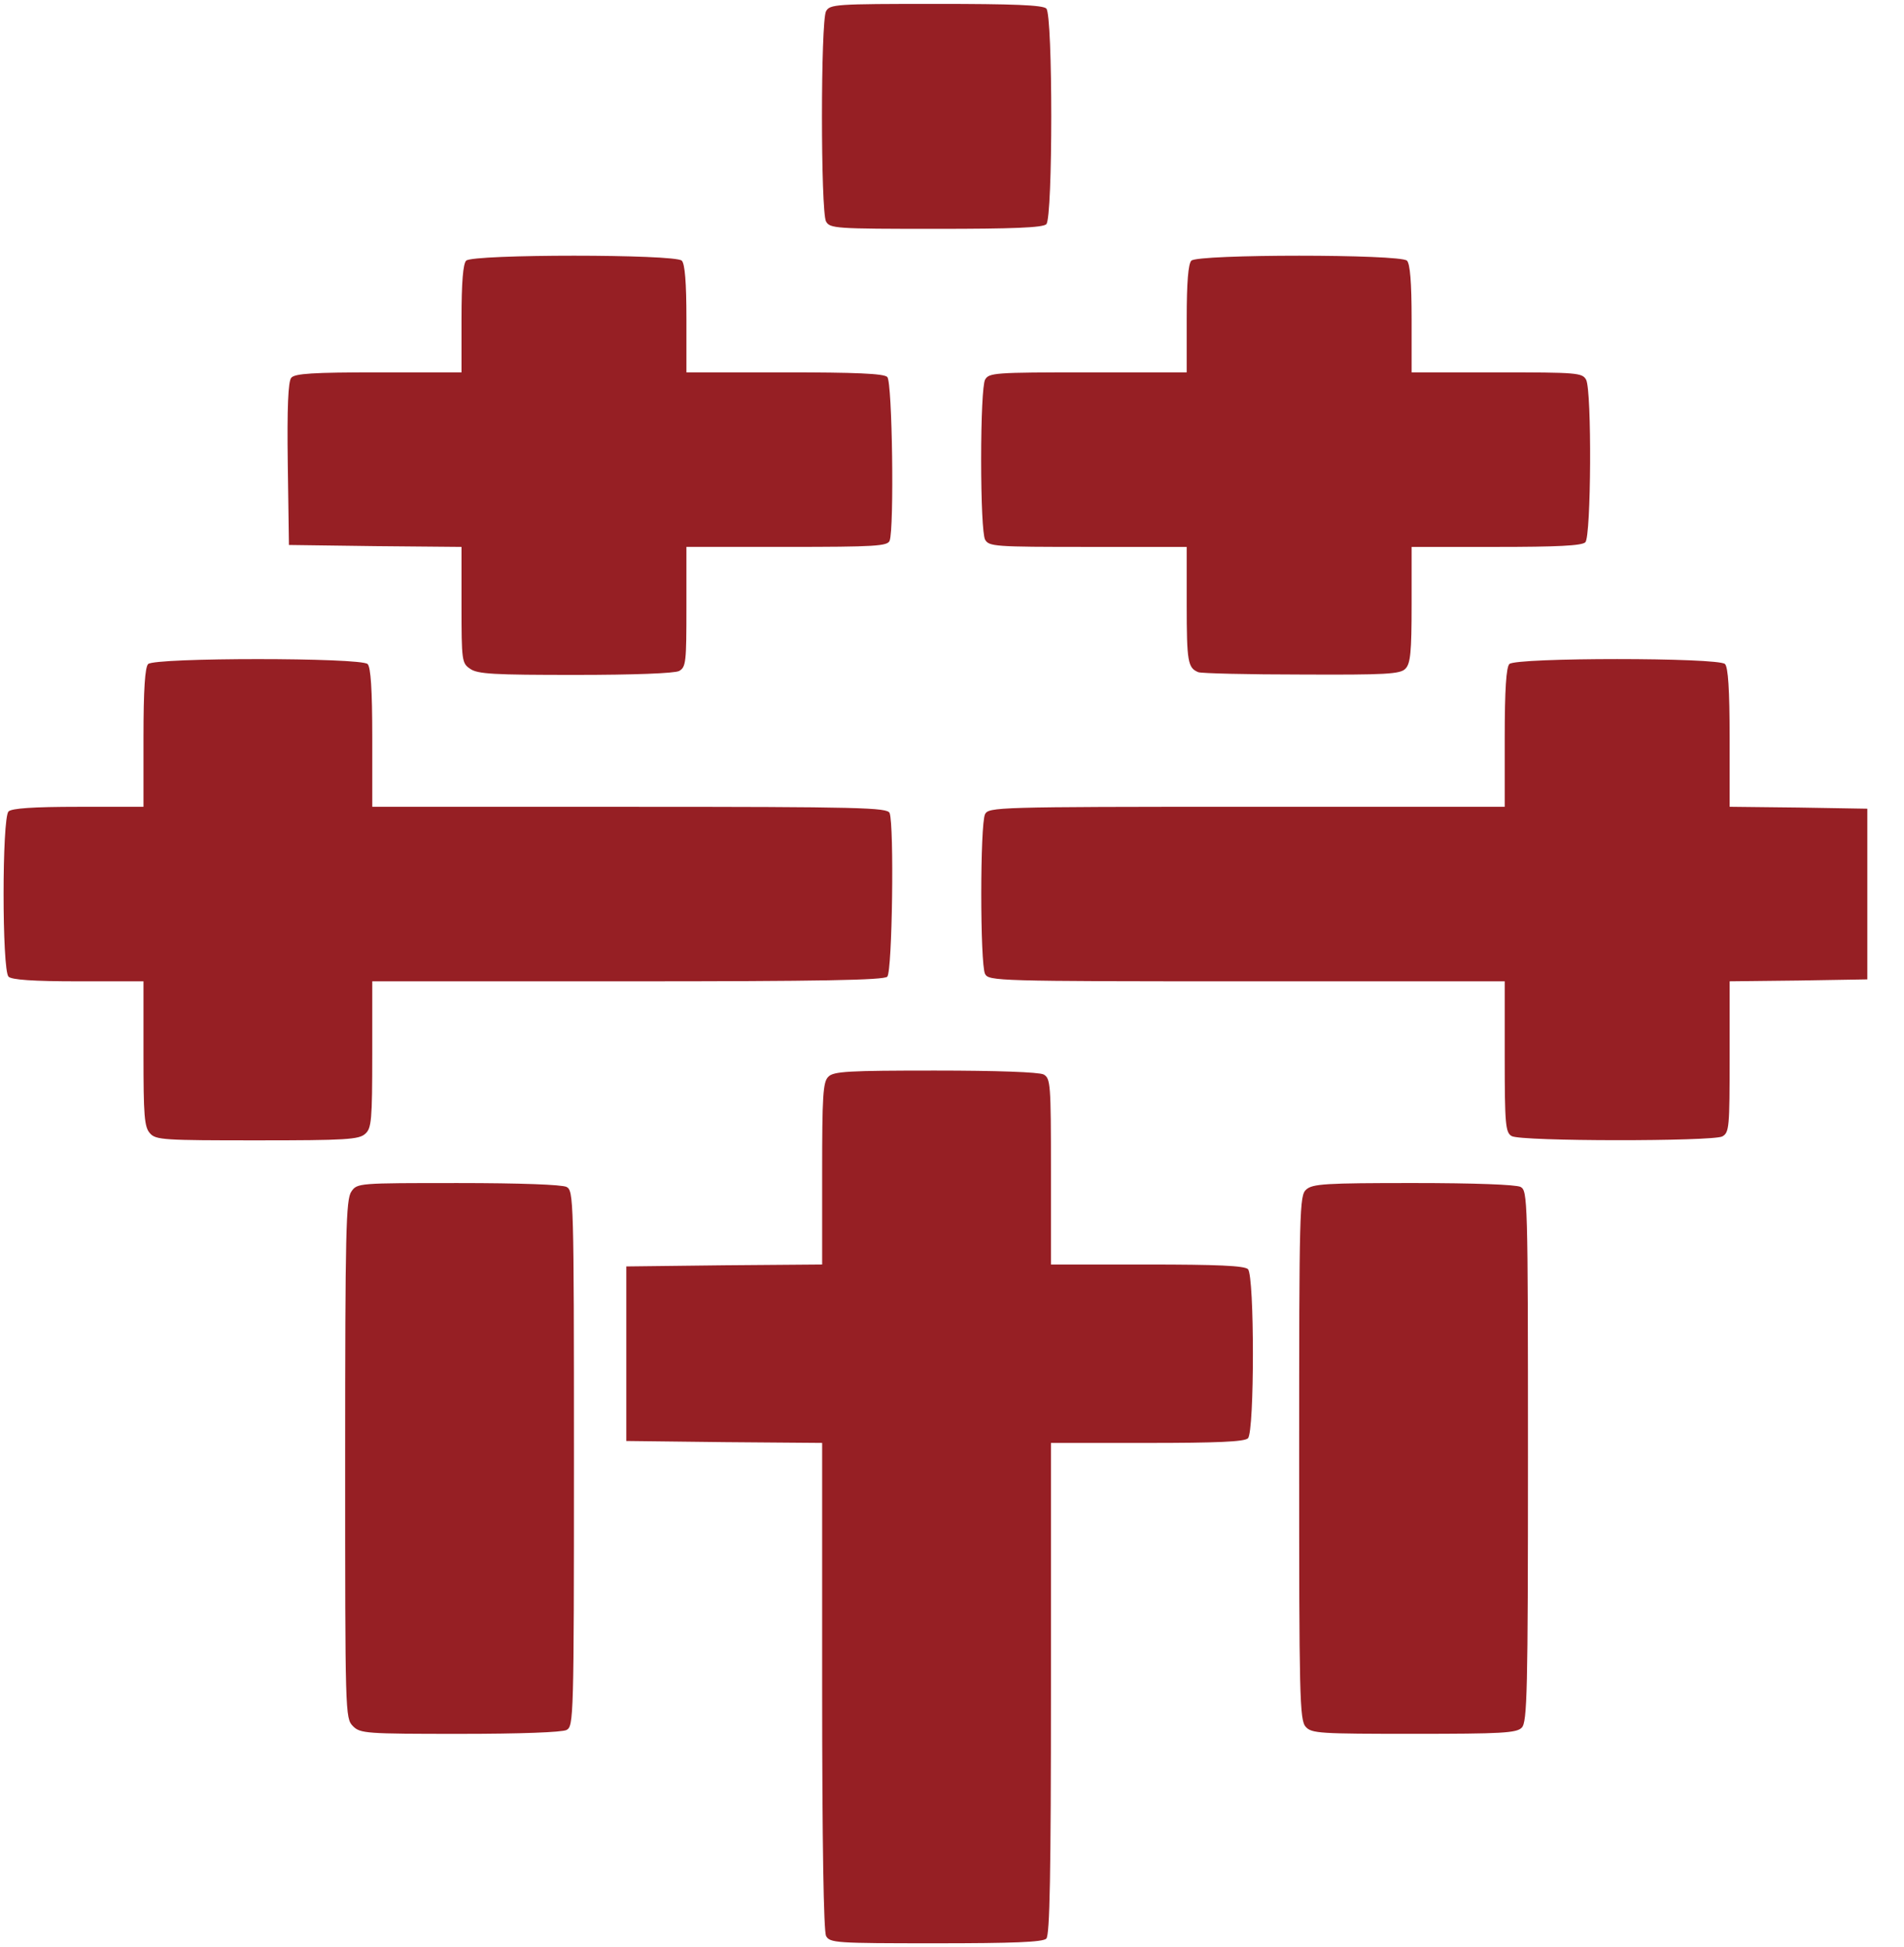 <?xml version="1.0" encoding="utf-8"?>
<!DOCTYPE svg PUBLIC "-//W3C//DTD SVG 1.0//EN" "http://www.w3.org/TR/2001/REC-SVG-20010904/DTD/svg10.dtd">
<svg version="1.0" xmlns="http://www.w3.org/2000/svg" width="129.9mm" height="132.8mm" viewBox="0 0 129.9 132.8" preserveAspectRatio="xMidYMid meet">
 <g fill="#961f24">
  <path d="M56.356 132.054 c-0.159 -0.344 -0.265 -6.165 -0.265 -17.066 l0 -16.563 -6.668 -0.053 -6.694 -0.079 0 -5.953 0 -5.953 6.694 -0.079 6.668 -0.053 0 -6.191 c0 -5.292 0.053 -6.271 0.423 -6.615 0.344 -0.370 1.376 -0.423 7.276 -0.423 4.233 0 7.091 0.106 7.408 0.265 0.476 0.265 0.503 0.635 0.503 6.615 l0 6.350 6.562 0 c4.762 0 6.641 0.079 6.879 0.317 0.450 0.450 0.450 11.086 0 11.536 -0.238 0.238 -2.117 0.317 -6.879 0.317 l-6.562 0 0 16.748 c0 12.674 -0.079 16.827 -0.317 17.066 -0.238 0.238 -2.275 0.317 -7.541 0.317 -6.853 0 -7.223 -0.026 -7.488 -0.503z"/>
  <path d="M24.077 117.740 c-0.529 -0.529 -0.529 -0.873 -0.529 -18.203 0 -15.557 0.053 -17.727 0.423 -18.256 0.397 -0.582 0.476 -0.582 7.276 -0.582 4.233 0 7.091 0.106 7.408 0.265 0.476 0.265 0.503 0.767 0.503 18.521 0 17.754 -0.026 18.256 -0.503 18.521 -0.317 0.159 -3.122 0.265 -7.276 0.265 -6.429 0 -6.800 -0.026 -7.302 -0.529z"/>
  <path d="M89.085 117.793 c-0.423 -0.450 -0.450 -2.117 -0.450 -18.362 0 -16.960 0.026 -17.886 0.476 -18.283 0.423 -0.397 1.323 -0.450 7.302 -0.450 4.180 0 7.011 0.106 7.329 0.265 0.476 0.265 0.503 0.767 0.503 18.389 0 16.087 -0.053 18.124 -0.423 18.494 -0.344 0.370 -1.402 0.423 -7.355 0.423 -6.403 0 -6.985 -0.026 -7.382 -0.476z"/>
  <path d="M10.239 77.311 c-0.397 -0.423 -0.450 -1.217 -0.450 -5.424 l0 -4.948 -4.445 0 c-3.096 0 -4.551 -0.106 -4.762 -0.317 -0.450 -0.450 -0.450 -10.821 0 -11.271 0.212 -0.212 1.667 -0.317 4.762 -0.317 l4.445 0 0 -4.710 c0 -3.307 0.106 -4.815 0.317 -5.027 0.450 -0.450 14.526 -0.450 14.975 0 0.212 0.212 0.317 1.720 0.317 5.027 l0 4.710 17.568 0 c15.769 0 17.568 0.053 17.727 0.423 0.317 0.820 0.185 10.821 -0.159 11.165 -0.238 0.238 -4.551 0.317 -17.727 0.317 l-17.410 0 0 4.974 c0 4.498 -0.053 5.054 -0.476 5.424 -0.423 0.397 -1.349 0.450 -7.382 0.450 -6.324 0 -6.906 -0.026 -7.302 -0.476z"/>
  <path d="M103.135 77.496 c-0.423 -0.238 -0.476 -0.794 -0.476 -5.398 l0 -5.159 -17.595 0 c-17.119 0 -17.595 -0.026 -17.859 -0.503 -0.344 -0.688 -0.344 -10.213 0 -10.901 0.265 -0.476 0.741 -0.503 17.859 -0.503 l17.595 0 0 -4.710 c0 -3.307 0.106 -4.815 0.317 -5.027 0.450 -0.450 14.261 -0.450 14.711 0 0.212 0.212 0.317 1.720 0.317 5.027 l0 4.710 4.710 0.053 4.683 0.079 0 5.821 0 5.821 -4.683 0.079 -4.710 0.053 0 5.159 c0 4.815 -0.026 5.159 -0.503 5.424 -0.688 0.344 -13.758 0.344 -14.367 -0.026z"/>
  <path d="M32.068 45.614 c-0.556 -0.370 -0.582 -0.556 -0.582 -4.339 l0 -3.969 -5.874 -0.053 -5.900 -0.079 -0.079 -5.530 c-0.053 -3.836 0.026 -5.636 0.238 -5.874 0.238 -0.291 1.482 -0.370 5.953 -0.370 l5.662 0 0 -3.651 c0 -2.487 0.106 -3.757 0.317 -3.969 0.450 -0.450 14.261 -0.450 14.711 0 0.212 0.212 0.317 1.482 0.317 3.969 l0 3.651 6.694 0 c4.842 0 6.773 0.079 7.011 0.317 0.344 0.344 0.476 10.345 0.159 11.165 -0.132 0.370 -1.005 0.423 -7.011 0.423 l-6.853 0 0 4.101 c0 3.757 -0.026 4.101 -0.503 4.366 -0.317 0.159 -3.069 0.265 -7.091 0.265 -5.530 0 -6.668 -0.053 -7.170 -0.423z"/>
  <path d="M81.756 45.852 c-0.714 -0.291 -0.794 -0.688 -0.794 -4.630 l0 -3.916 -6.747 0 c-6.376 0 -6.747 -0.026 -7.011 -0.503 -0.159 -0.317 -0.265 -2.566 -0.265 -5.450 0 -2.884 0.106 -5.133 0.265 -5.450 0.265 -0.476 0.635 -0.503 7.011 -0.503 l6.747 0 0 -3.651 c0 -2.487 0.106 -3.757 0.317 -3.969 0.450 -0.450 14.261 -0.450 14.711 0 0.212 0.212 0.317 1.482 0.317 3.969 l0 3.651 5.821 0 c5.477 0 5.821 0.026 6.085 0.503 0.397 0.767 0.344 10.689 -0.053 11.086 -0.238 0.238 -1.958 0.317 -6.085 0.317 l-5.768 0 0 3.942 c0 3.254 -0.079 4.022 -0.423 4.366 -0.344 0.370 -1.349 0.423 -7.064 0.397 -3.678 0 -6.853 -0.079 -7.064 -0.159z"/>
  <path d="M56.356 15.108 c-0.370 -0.688 -0.370 -13.653 0 -14.340 0.265 -0.476 0.635 -0.503 7.488 -0.503 5.265 0 7.302 0.079 7.541 0.317 0.450 0.450 0.450 14.261 0 14.711 -0.238 0.238 -2.275 0.317 -7.541 0.317 -6.853 0 -7.223 -0.026 -7.488 -0.503z"/>
 </g>
</svg>